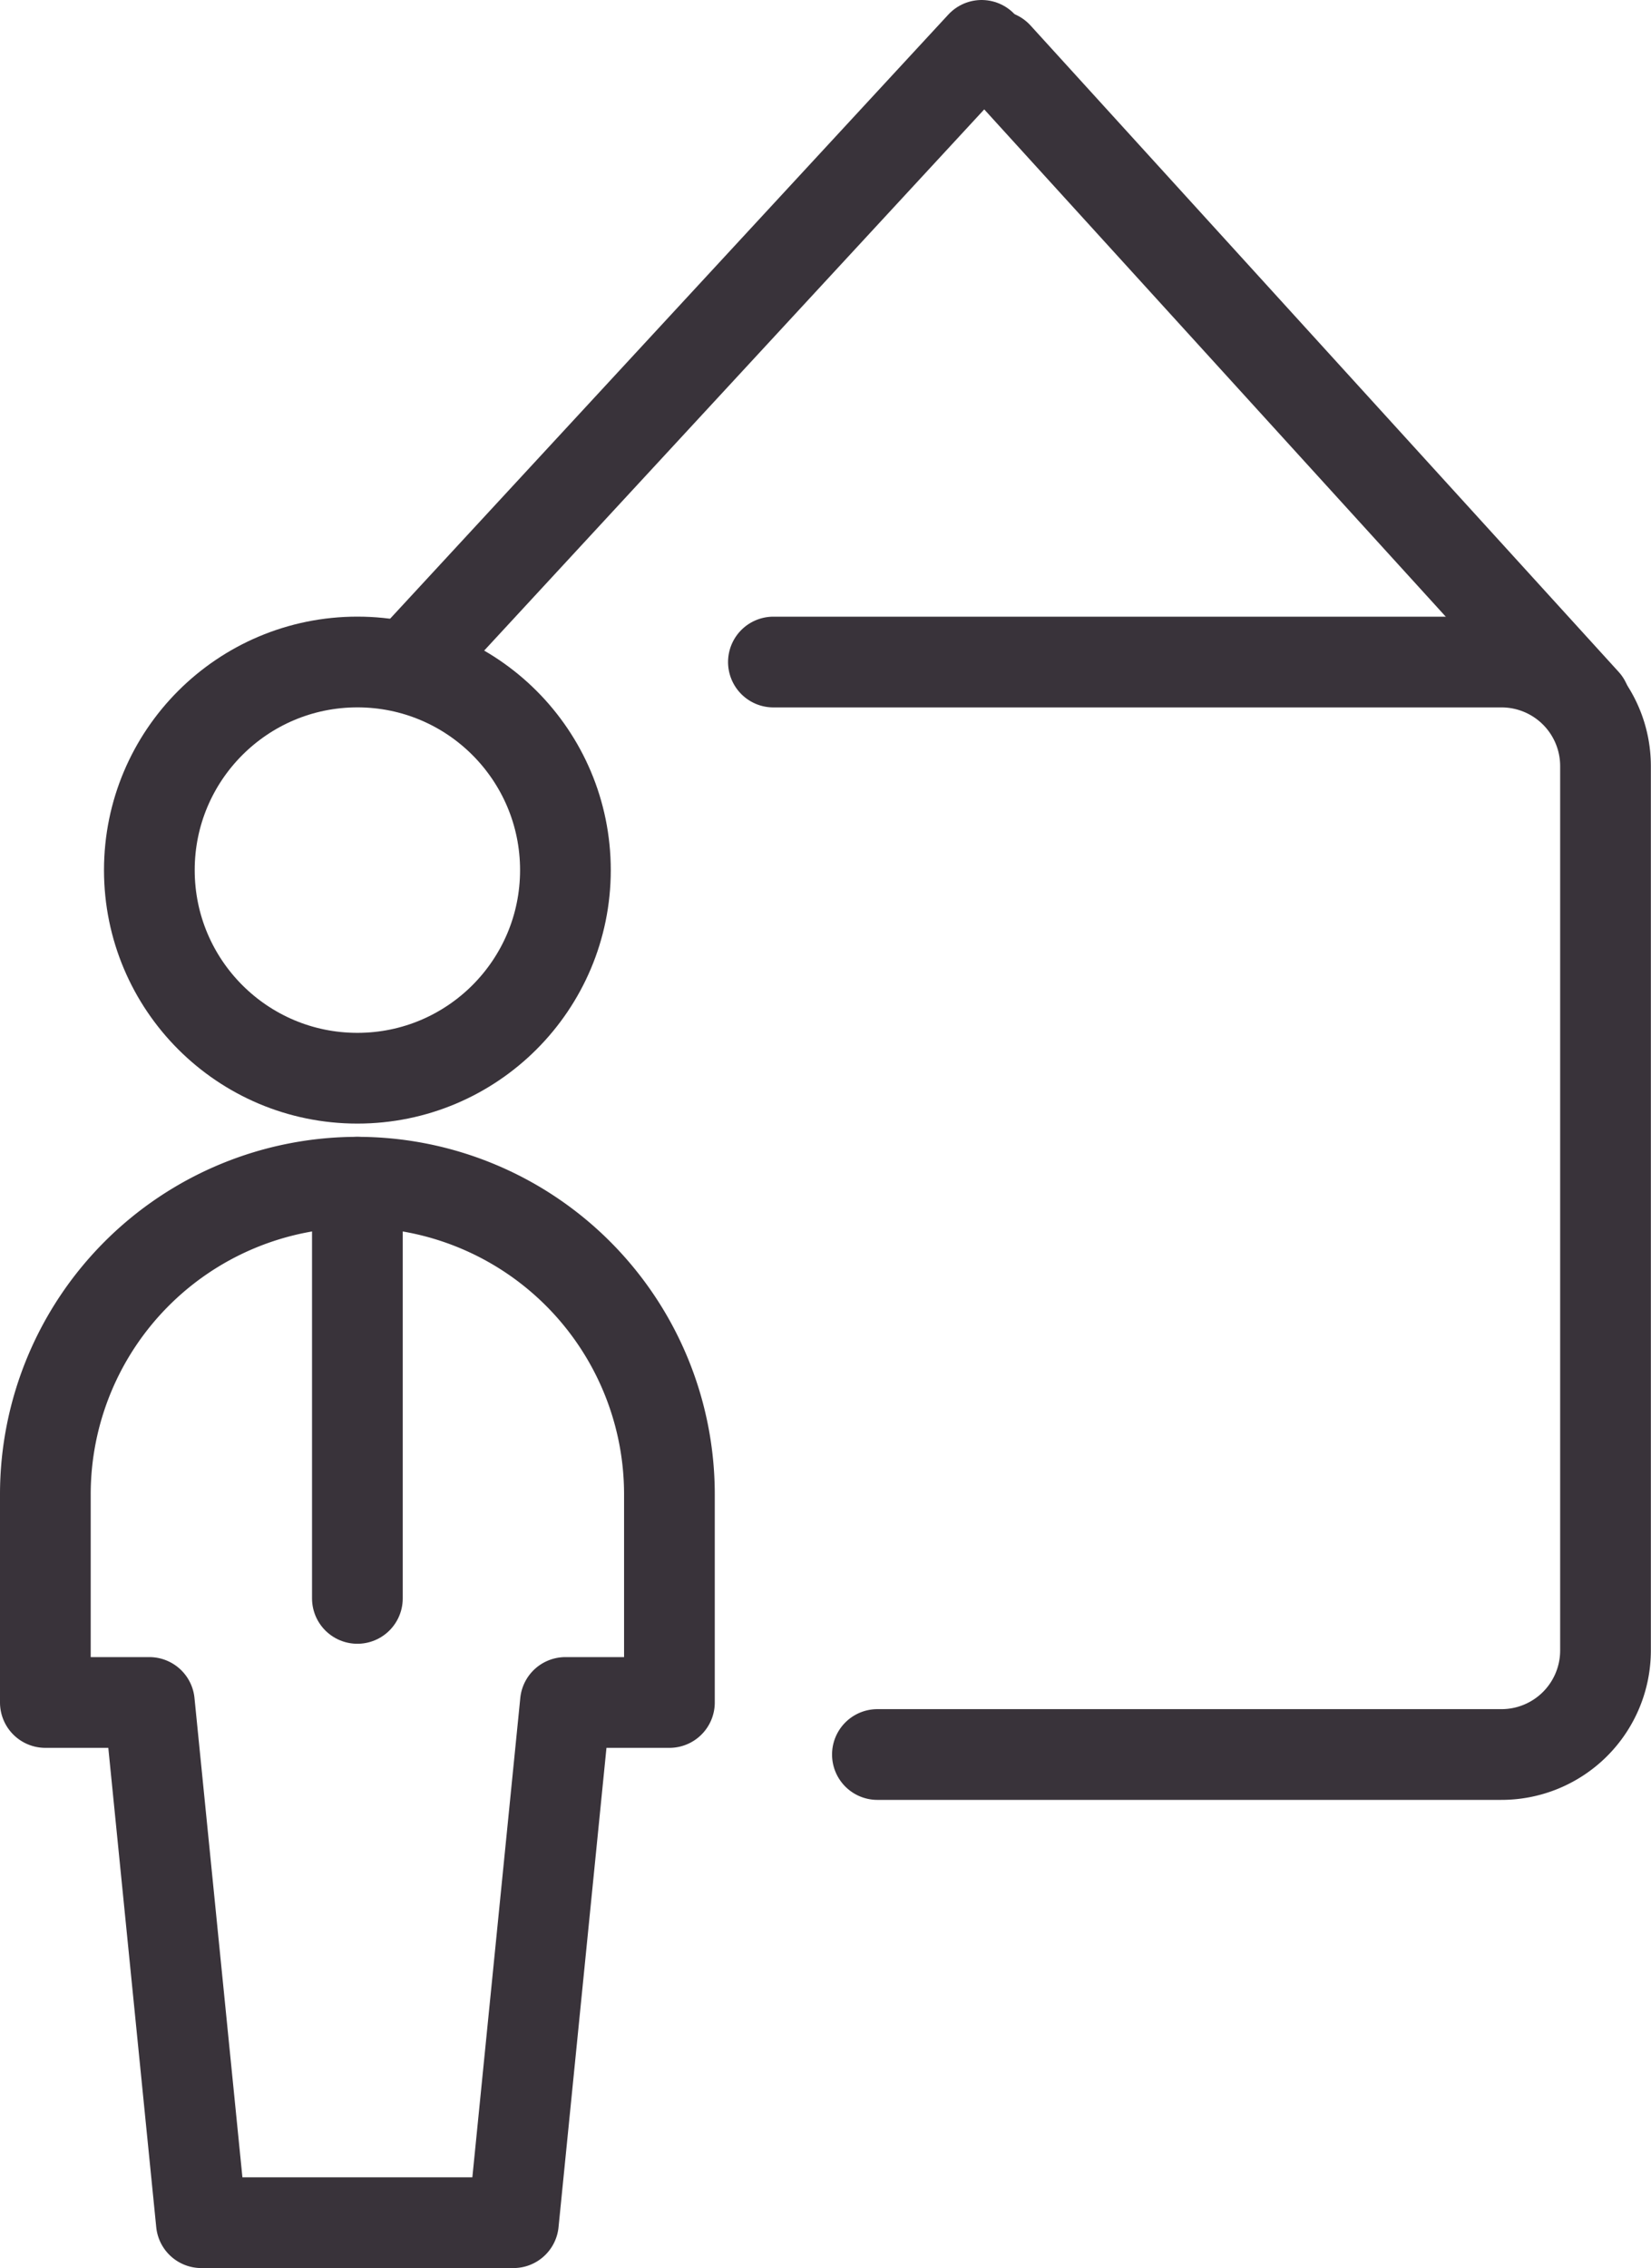 <svg xmlns="http://www.w3.org/2000/svg" xmlns:xlink="http://www.w3.org/1999/xlink" width="36.403" height="49.99" viewBox="0 0 36.403 49.99">
  <defs>
    <clipPath id="clip-path">
      <rect id="Rechteck_1207" data-name="Rechteck 1207" width="36.403" height="49.99" transform="translate(0 0)" fill="none"/>
    </clipPath>
  </defs>
  <g id="Gruppe_1240" data-name="Gruppe 1240" transform="translate(0 0)">
    <g id="Gruppe_1239" data-name="Gruppe 1239" clip-path="url(#clip-path)">
      <circle id="Ellipse_272" data-name="Ellipse 272" cx="4.587" cy="4.587" r="4.587" transform="translate(3.293 14.591)" fill="none" stroke="#39333a" stroke-linecap="round" stroke-linejoin="round" stroke-width="2"/>
      <line id="Linie_449" data-name="Linie 449" y2="9.173" transform="translate(7.88 26.057)" fill="none" stroke="#39333a" stroke-linecap="round" stroke-linejoin="round" stroke-width="2"/>
      <path id="Pfad_9934" data-name="Pfad 9934" d="M11.32,48.99l1.147-11.466H14.76V32.937a6.88,6.88,0,1,0-13.76,0v4.587H3.293L4.44,48.99Z" fill="none" stroke="#39333a" stroke-linecap="round" stroke-linejoin="round" stroke-width="2"/>
      <path id="Pfad_9935" data-name="Pfad 9935" d="M19.346,38.671H33.1a2.294,2.294,0,0,0,2.3-2.286v-19.5a2.293,2.293,0,0,0-2.293-2.293H17.053" fill="none" stroke="#39333a" stroke-linecap="round" stroke-linejoin="round" stroke-width="2"/>
      <line id="Linie_450" data-name="Linie 450" x2="12.967" y2="14.247" transform="translate(21.983 1.235)" fill="none" stroke="#39333a" stroke-linecap="round" stroke-linejoin="round" stroke-width="2"/>
      <line id="Linie_451" data-name="Linie 451" y1="13.547" x2="12.522" transform="translate(9.122 1)" fill="none" stroke="#39333a" stroke-linecap="round" stroke-linejoin="round" stroke-width="2"/>
    </g>
  </g>
</svg>
